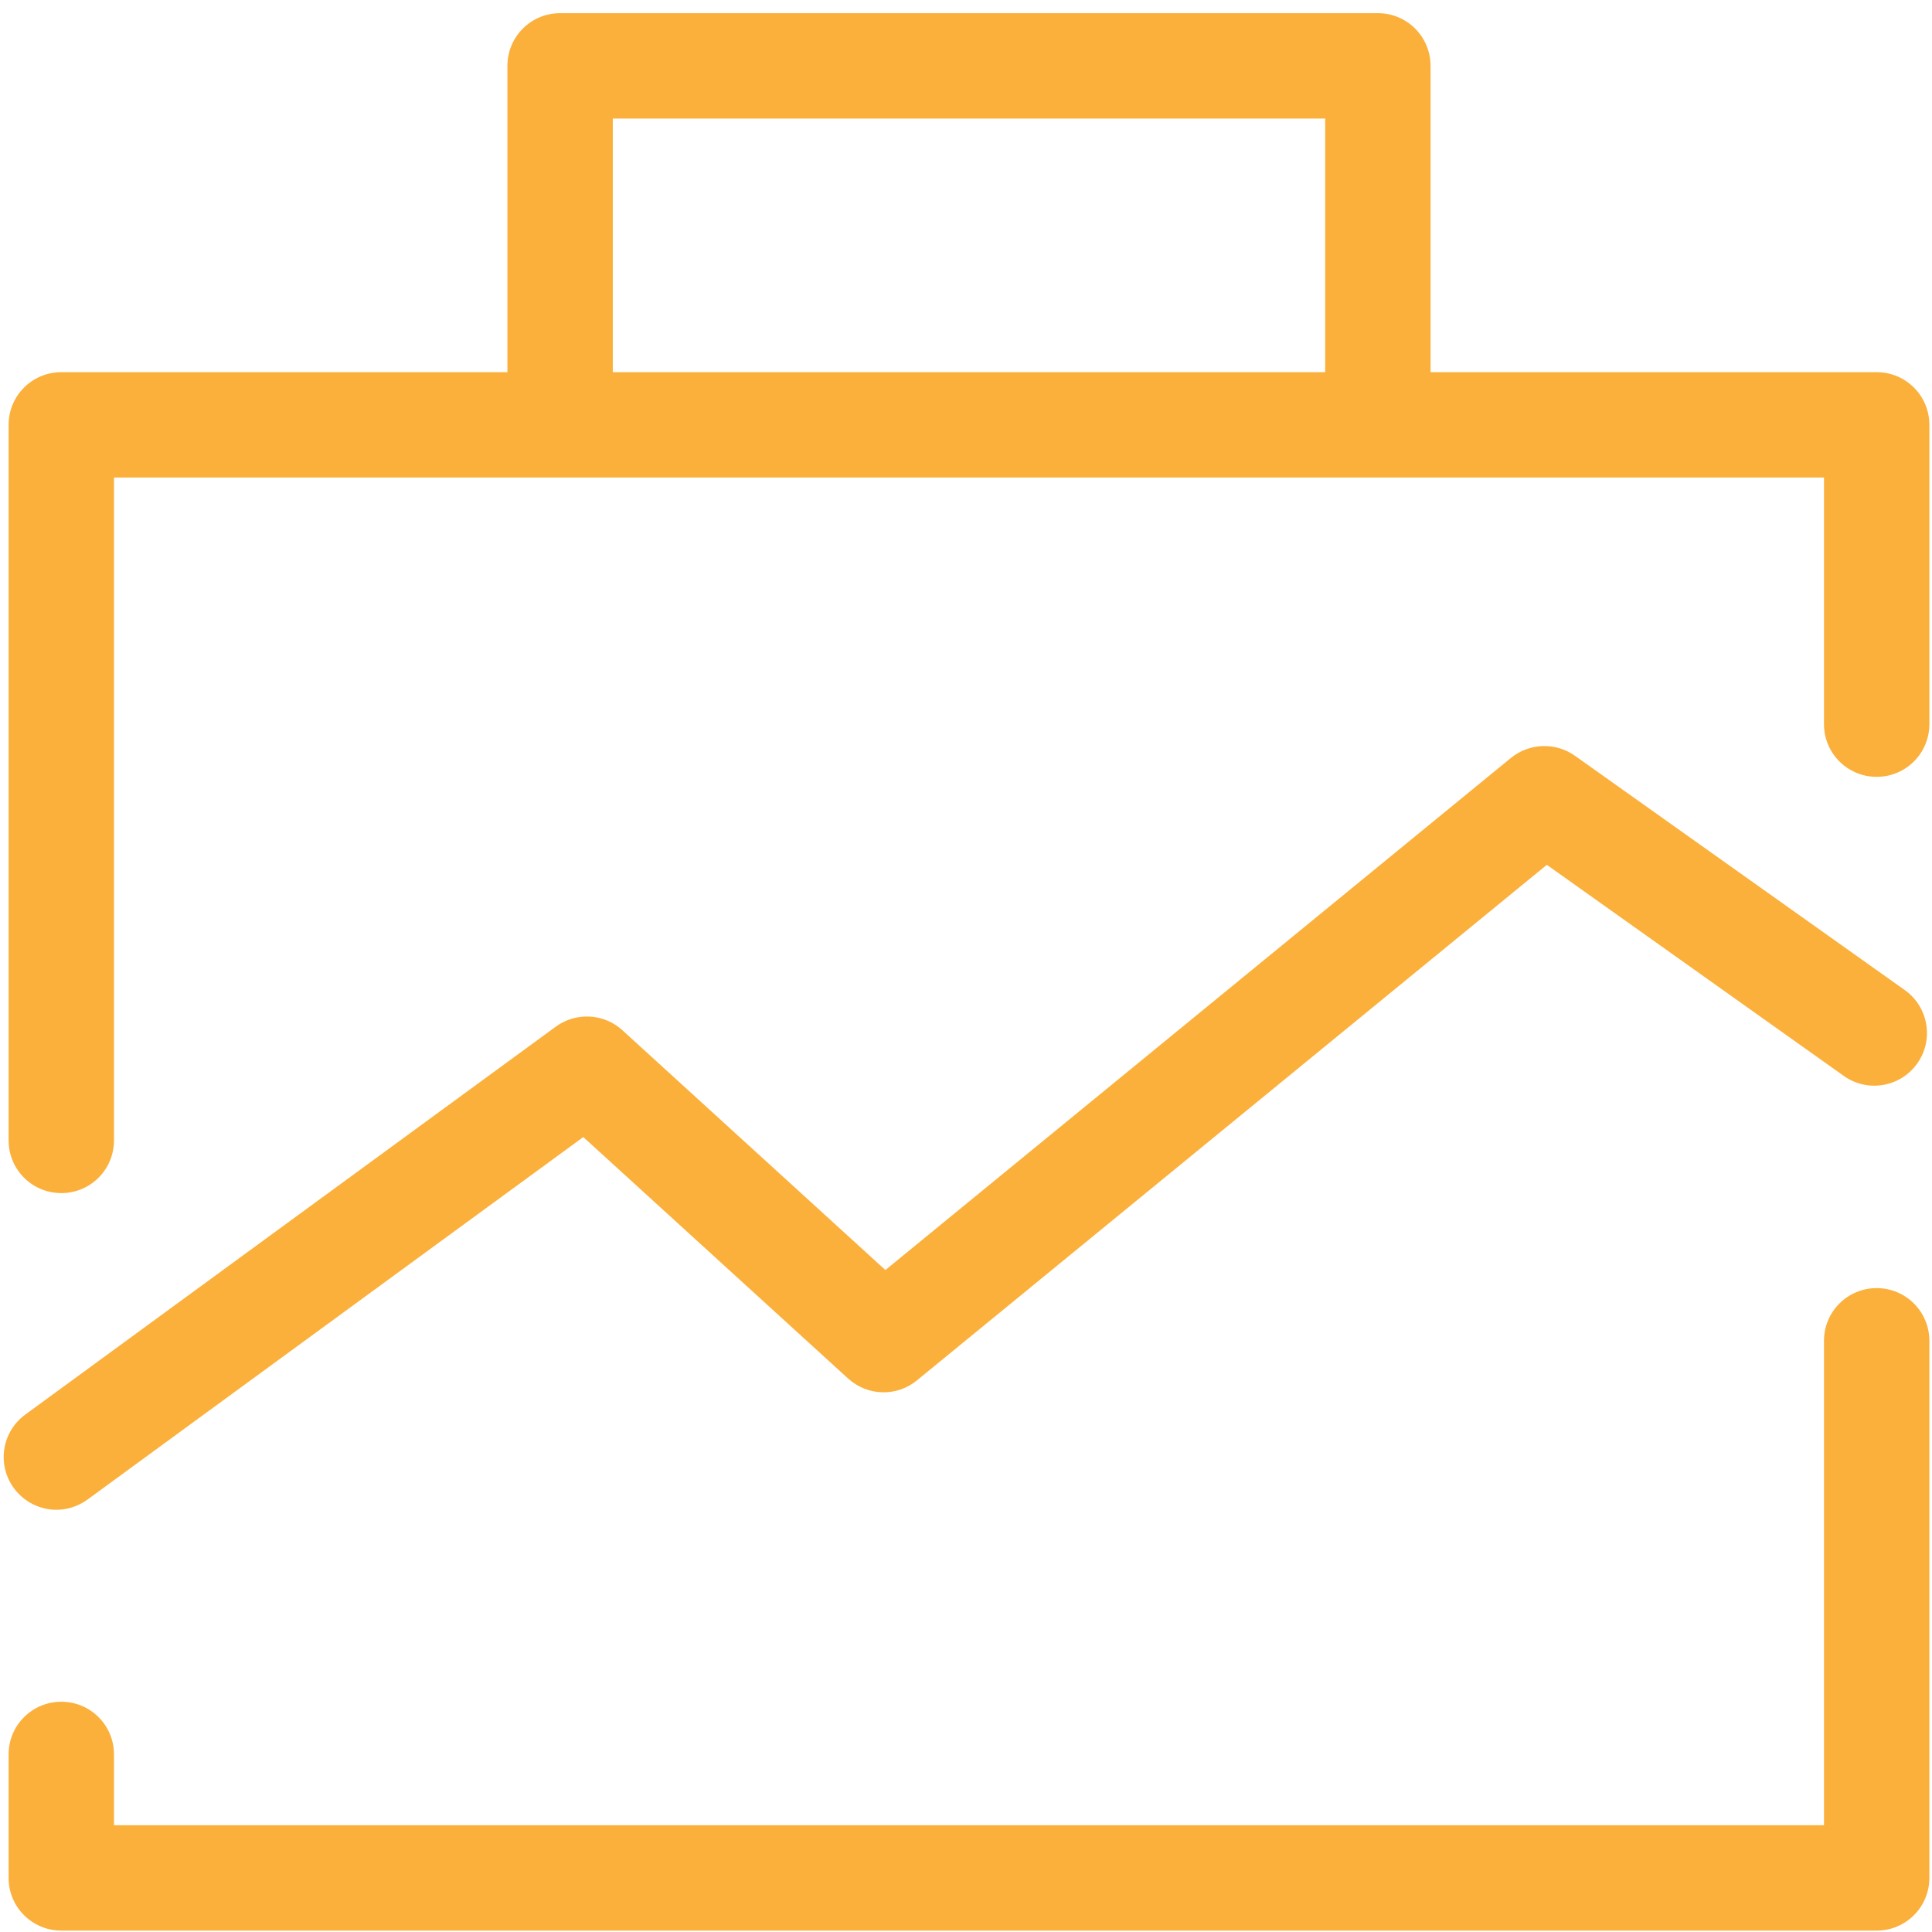 <?xml version="1.0" encoding="UTF-8"?>
<svg id="Layer_1" data-name="Layer 1" xmlns="http://www.w3.org/2000/svg" viewBox="0 0 110 110">
  <defs>
    <style>
      .cls-1 {
        fill: #fbb03b;
      }
    </style>
  </defs>
  <path class="cls-1" d="M106.85,73.34c-1.66,0-3,1.34-3,3v27.58H6.49v-4.03c0-1.66-1.34-3-3-3s-3,1.34-3,3v7.03c0,1.66,1.34,3,3,3h103.36c1.66,0,3-1.34,3-3v-30.58c0-1.66-1.34-3-3-3Z"/>
  <path class="cls-1" d="M106.85,21.19h-25.4V3.75c0-1.66-1.34-3-3-3H31.89c-1.66,0-3,1.34-3,3v17.44H3.49c-1.66,0-3,1.34-3,3v40.74c0,1.66,1.34,3,3,3s3-1.34,3-3V27.19h97.36v14.04c0,1.66,1.34,3,3,3s3-1.34,3-3v-17.04c0-1.66-1.34-3-3-3ZM34.89,21.19V6.75h40.56v14.44h-40.56Z"/>
  <path class="cls-1" d="M3.21,85.96c.61,0,1.23-.19,1.77-.58l28.23-20.64,15.08,13.75c1.1,1,2.77,1.05,3.92.1l35.86-29.35,16.91,12.02c1.35.96,3.22.64,4.18-.71.96-1.35.64-3.22-.71-4.18l-18.78-13.34c-1.1-.78-2.59-.73-3.64.12l-35.62,29.16-14.97-13.65c-1.05-.96-2.64-1.05-3.79-.21L1.44,80.54c-1.34.98-1.63,2.85-.65,4.19.59.8,1.5,1.23,2.42,1.23Z"/>
</svg>
